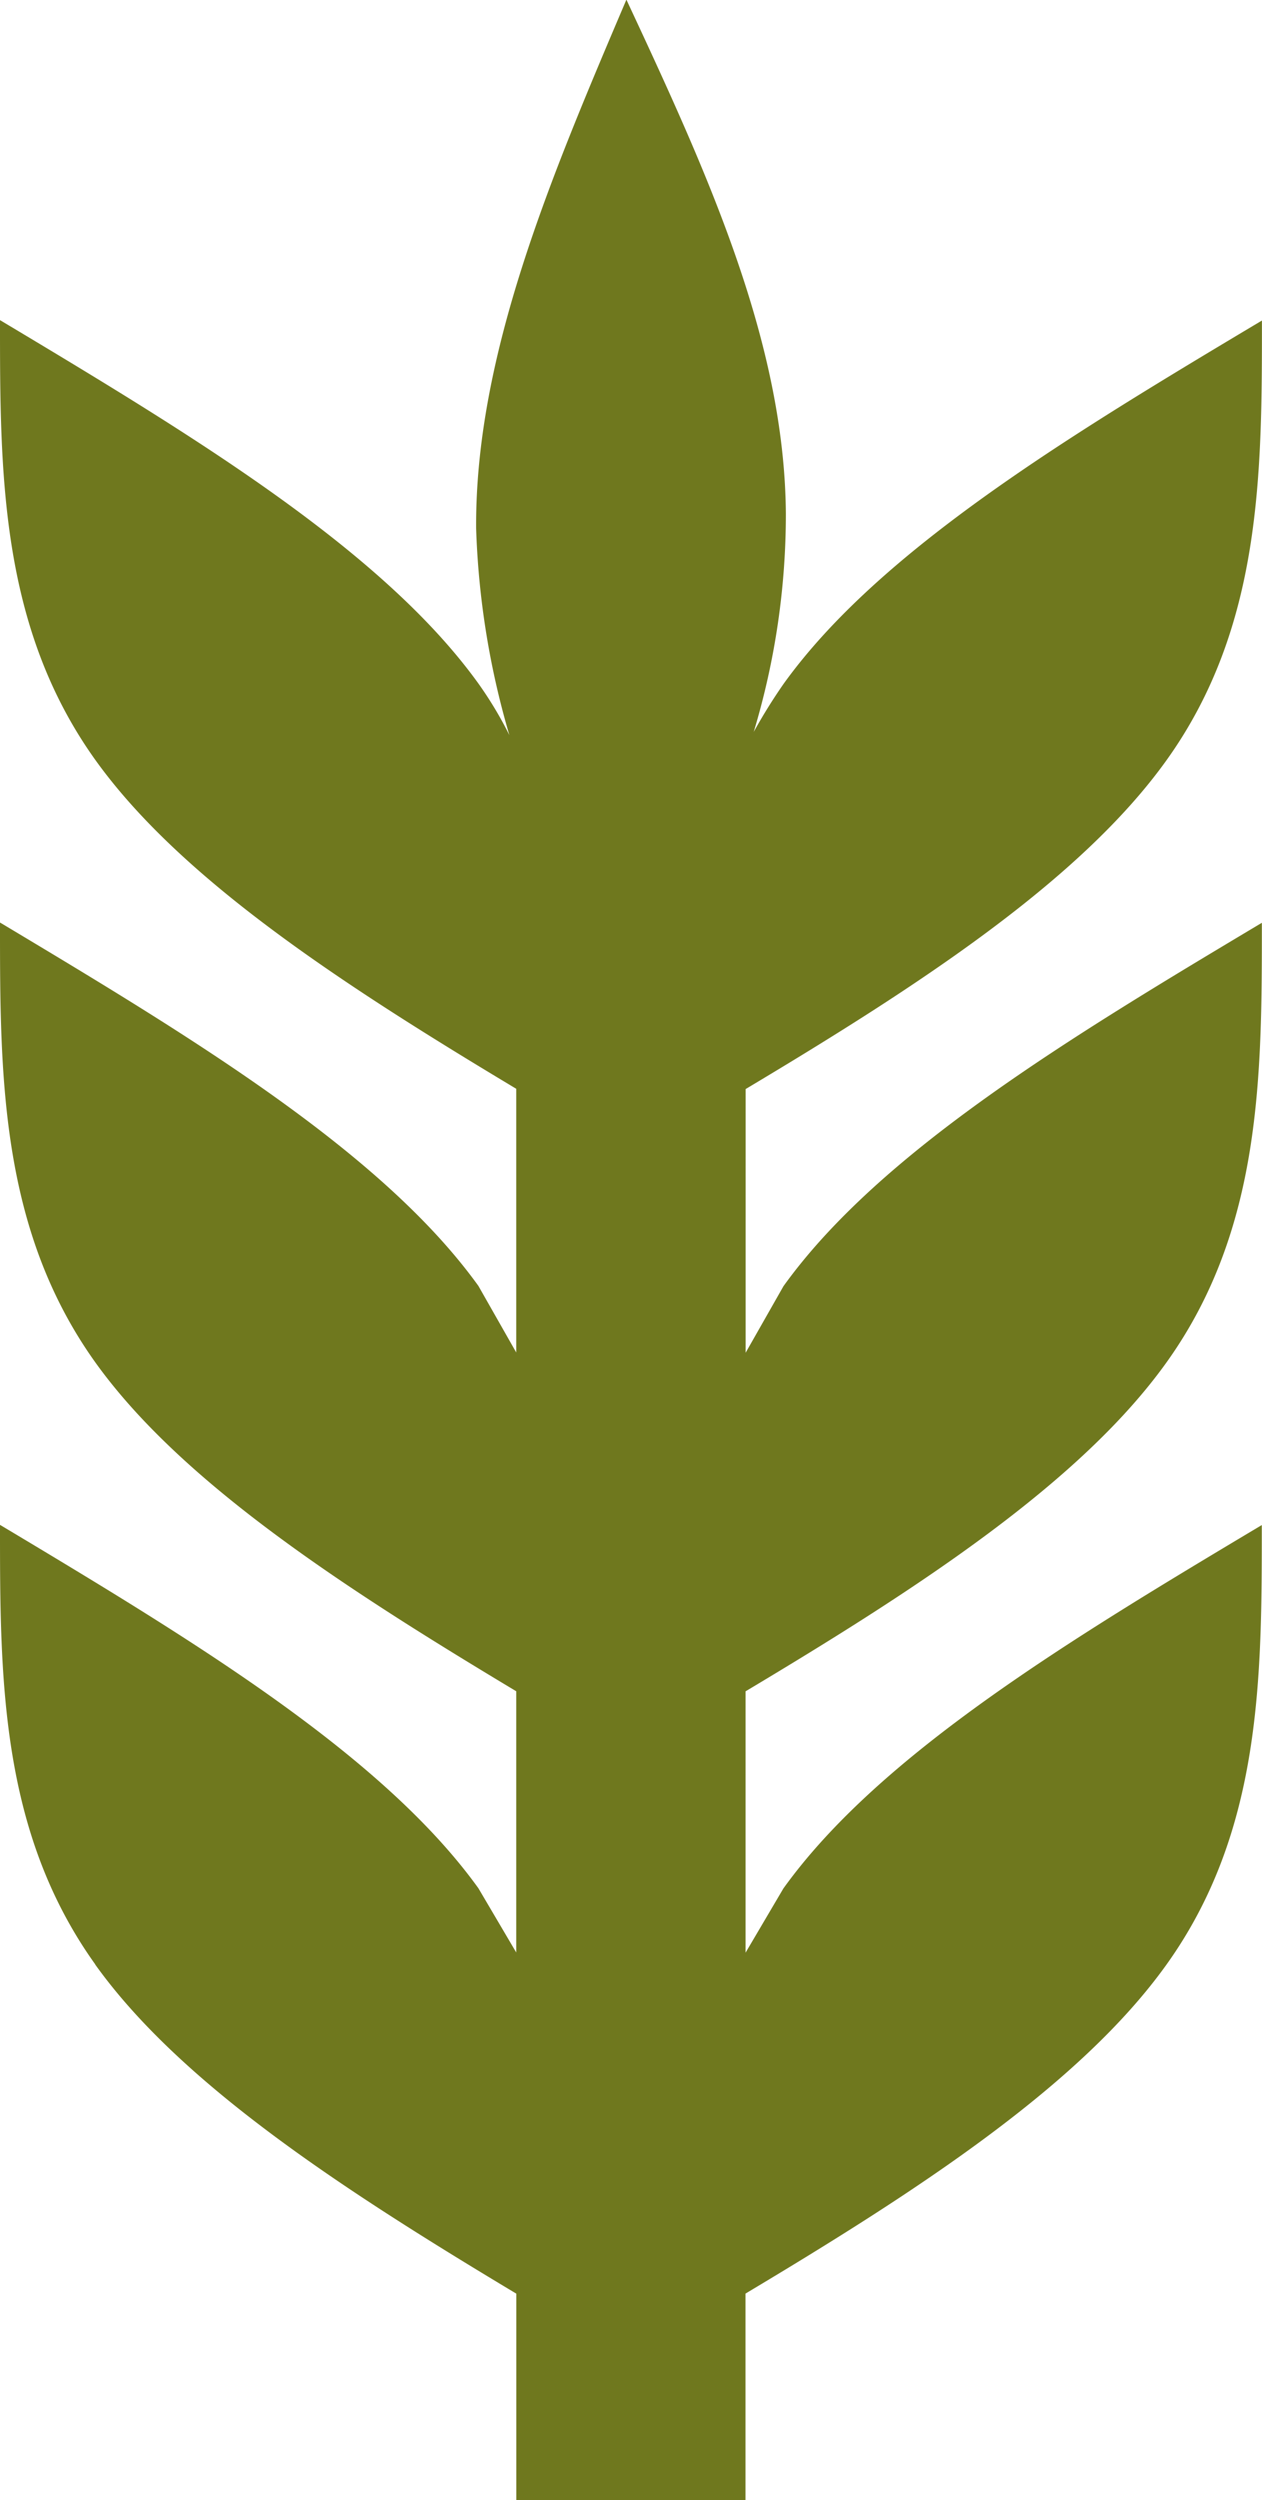 <svg xmlns="http://www.w3.org/2000/svg" width="18.408" height="36.465" viewBox="0 0 18.408 36.465">
  <g id="history-8" transform="translate(-13 -2.42)">
    <path id="Caminho_28559" data-name="Caminho 28559" d="M14.389,31.07C13,29.129,13,26.886,13,24.66c2.795,1.673,5.573,3.347,6.978,5.3l.552.937V27.087c-2.51-1.506-4.887-3.046-6.142-4.8C13,20.343,13,18.1,13,15.875c2.795,1.673,5.573,3.347,6.978,5.3l.552.971V18.3c-2.51-1.506-4.887-3.046-6.142-4.8C13,11.557,13,9.315,13,7.089c2.795,1.673,5.573,3.347,6.978,5.3a5.607,5.607,0,0,1,.452.753,12.024,12.024,0,0,1-.485-3.012c-.017-2.527,1.088-5.121,2.192-7.715,1.155,2.477,2.309,4.97,2.326,7.5a11,11,0,0,1-.469,3.18,8.007,8.007,0,0,1,.435-.7c1.406-1.958,4.184-3.631,6.978-5.3,0,2.226,0,4.468-1.389,6.409-1.255,1.757-3.631,3.3-6.142,4.8V22.15l.552-.971c1.406-1.958,4.184-3.631,6.978-5.3,0,2.226,0,4.468-1.389,6.409-1.255,1.757-3.631,3.3-6.142,4.8V30.9l.552-.937c1.406-1.958,4.184-3.631,6.978-5.3,0,2.226,0,4.468-1.389,6.409-1.255,1.757-3.631,3.3-6.142,4.8v3.012H20.531V35.873c-2.51-1.506-4.887-3.046-6.142-4.8Z" fill="#6f781e"/>
  </g>
</svg>
